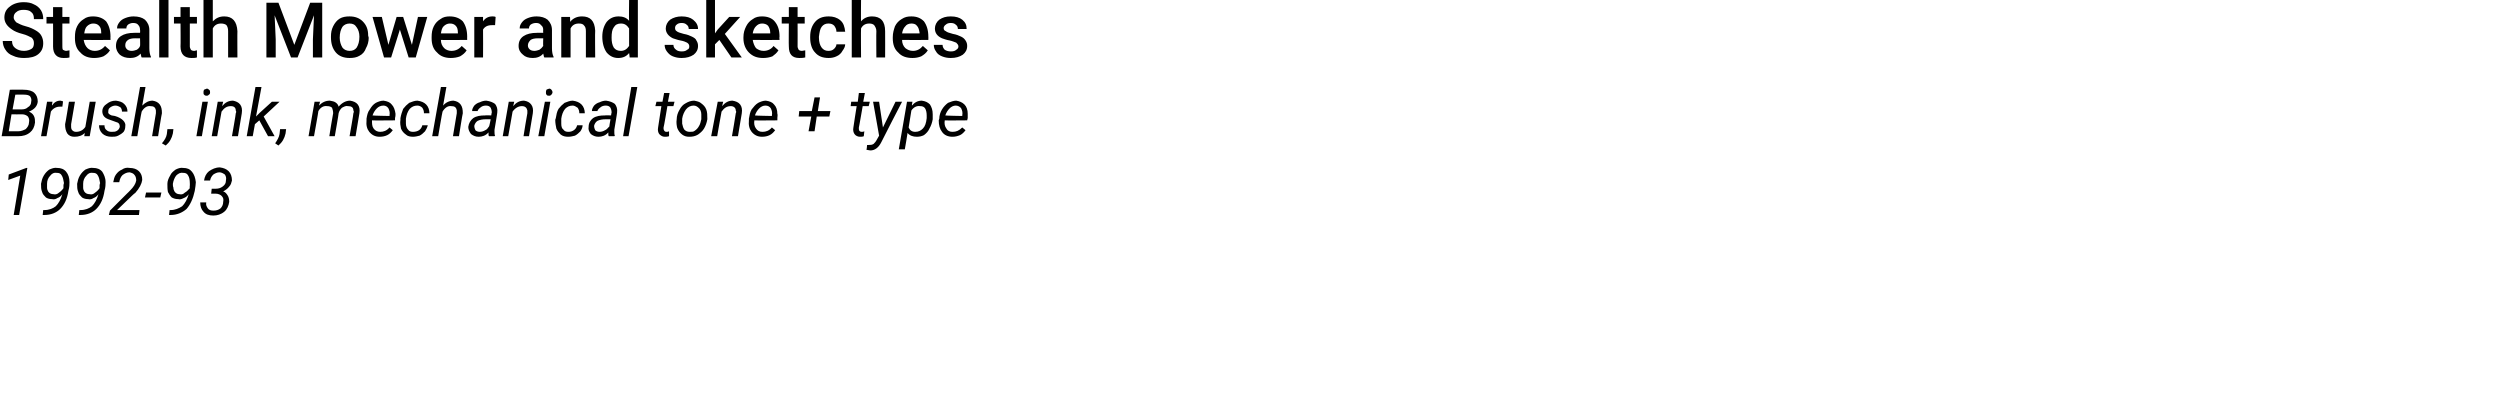 <?xml version="1.0" standalone="no"?><!DOCTYPE svg PUBLIC "-//W3C//DTD SVG 1.1//EN" "http://www.w3.org/Graphics/SVG/1.1/DTD/svg11.dtd"><svg xmlns="http://www.w3.org/2000/svg" version="1.1" width="457px" height="75px" viewBox="0 0 457 75">  <desc>Stealth Mower and sketches Brush, ink, mechanical tone + type 1992-93</desc>  <defs/>  <g id="Polygon13500">    <path d="M 3.5 39.3 L 2.5 39.3 L 3.7 32.1 L 1.5 32.9 L 1.6 31.9 L 4.8 30.7 L 5 30.7 L 3.5 39.3 Z M 11.4 35.5 C 11.1 35.9 10.8 36.1 10.5 36.2 C 10.2 36.4 9.9 36.5 9.5 36.4 C 9.1 36.4 8.7 36.3 8.4 36.1 C 8.1 35.8 7.8 35.5 7.7 35.1 C 7.5 34.6 7.5 34.2 7.5 33.6 C 7.6 33.1 7.7 32.6 8 32.1 C 8.3 31.6 8.6 31.3 9 31 C 9.5 30.8 9.9 30.6 10.5 30.7 C 11.1 30.7 11.7 30.9 12.1 31.4 C 12.5 31.9 12.7 32.5 12.7 33.3 C 12.7 33.7 12.7 34.2 12.5 34.9 C 12.3 36.3 11.8 37.4 11 38.2 C 10.3 38.9 9.3 39.3 8.1 39.3 C 8.09 39.31 7.8 39.3 7.8 39.3 L 7.9 38.4 C 7.9 38.4 8.14 38.39 8.1 38.4 C 9 38.4 9.7 38.1 10.2 37.7 C 10.7 37.2 11.1 36.5 11.4 35.5 Z M 8.8 35 C 9 35.3 9.3 35.5 9.8 35.5 C 10.1 35.6 10.5 35.5 10.8 35.2 C 11.1 35 11.4 34.7 11.6 34.4 C 11.59 34.37 11.6 33.9 11.6 33.9 C 11.6 33.9 11.65 33.47 11.7 33.5 C 11.6 32.9 11.5 32.4 11.3 32.1 C 11.1 31.7 10.8 31.6 10.4 31.6 C 9.9 31.5 9.5 31.7 9.2 32.1 C 8.8 32.5 8.6 33 8.6 33.6 C 8.6 33.8 8.6 34.1 8.6 34.3 C 8.6 34.6 8.7 34.8 8.8 35 C 8.8 35 8.8 35 8.8 35 Z M 18 35.5 C 17.7 35.9 17.4 36.1 17.1 36.2 C 16.8 36.4 16.5 36.5 16.1 36.4 C 15.7 36.4 15.3 36.3 15 36.1 C 14.7 35.8 14.4 35.5 14.3 35.1 C 14.1 34.6 14.1 34.2 14.1 33.6 C 14.2 33.1 14.3 32.6 14.6 32.1 C 14.9 31.6 15.2 31.3 15.6 31 C 16.1 30.8 16.5 30.6 17.1 30.7 C 17.7 30.7 18.3 30.9 18.7 31.4 C 19 31.9 19.3 32.5 19.3 33.3 C 19.3 33.7 19.3 34.2 19.1 34.9 C 18.9 36.3 18.4 37.4 17.6 38.2 C 16.9 38.9 15.9 39.3 14.7 39.3 C 14.69 39.31 14.4 39.3 14.4 39.3 L 14.5 38.4 C 14.5 38.4 14.74 38.39 14.7 38.4 C 15.6 38.4 16.3 38.1 16.8 37.7 C 17.3 37.2 17.7 36.5 18 35.5 Z M 15.4 35 C 15.6 35.3 15.9 35.5 16.4 35.5 C 16.7 35.6 17.1 35.5 17.4 35.2 C 17.7 35 18 34.7 18.2 34.4 C 18.19 34.37 18.2 33.9 18.2 33.9 C 18.2 33.9 18.25 33.47 18.3 33.5 C 18.2 32.9 18.1 32.4 17.9 32.1 C 17.7 31.7 17.4 31.6 17 31.6 C 16.5 31.5 16.1 31.7 15.8 32.1 C 15.4 32.5 15.2 33 15.2 33.6 C 15.2 33.8 15.2 34.1 15.2 34.3 C 15.2 34.6 15.3 34.8 15.4 35 C 15.4 35 15.4 35 15.4 35 Z M 25.4 39.3 L 19.9 39.3 L 20.1 38.5 L 23.2 35.4 C 23.2 35.4 23.78 34.85 23.8 34.8 C 24.4 34.2 24.8 33.6 24.9 33 C 24.9 32.6 24.8 32.2 24.6 32 C 24.4 31.7 24.1 31.6 23.7 31.5 C 23.2 31.5 22.8 31.7 22.4 32 C 22.1 32.3 21.9 32.7 21.8 33.3 C 21.8 33.3 20.7 33.3 20.7 33.3 C 20.8 32.8 20.9 32.3 21.2 31.9 C 21.5 31.5 21.8 31.2 22.3 31 C 22.7 30.7 23.2 30.6 23.7 30.7 C 24.4 30.7 25 30.9 25.4 31.3 C 25.8 31.7 26 32.2 26 32.9 C 25.9 33.6 25.5 34.4 24.7 35.3 C 24.66 35.26 24.1 35.8 24.1 35.8 L 21.4 38.4 L 25.5 38.4 L 25.4 39.3 Z M 29.3 36.1 L 26.5 36.1 L 26.7 35.2 L 29.5 35.2 L 29.3 36.1 Z M 34.5 35.5 C 34.2 35.9 33.9 36.1 33.6 36.2 C 33.2 36.4 32.9 36.5 32.6 36.4 C 32.1 36.4 31.8 36.3 31.4 36.1 C 31.1 35.8 30.9 35.5 30.7 35.1 C 30.6 34.6 30.6 34.2 30.6 33.6 C 30.6 33.1 30.8 32.6 31.1 32.1 C 31.3 31.6 31.7 31.3 32.1 31 C 32.5 30.8 33 30.6 33.5 30.7 C 34.2 30.7 34.7 30.9 35.1 31.4 C 35.5 31.9 35.7 32.5 35.8 33.3 C 35.8 33.7 35.7 34.2 35.6 34.9 C 35.3 36.3 34.8 37.4 34.1 38.2 C 33.3 38.9 32.3 39.3 31.2 39.3 C 31.15 39.31 30.9 39.3 30.9 39.3 L 31 38.4 C 31 38.4 31.2 38.39 31.2 38.4 C 32 38.4 32.7 38.1 33.3 37.7 C 33.8 37.2 34.2 36.5 34.5 35.5 Z M 31.9 35 C 32.1 35.3 32.4 35.5 32.8 35.5 C 33.2 35.6 33.5 35.5 33.8 35.2 C 34.2 35 34.4 34.7 34.7 34.4 C 34.65 34.37 34.7 33.9 34.7 33.9 C 34.7 33.9 34.72 33.47 34.7 33.5 C 34.7 32.9 34.6 32.4 34.4 32.1 C 34.2 31.7 33.9 31.6 33.5 31.6 C 33 31.5 32.6 31.7 32.2 32.1 C 31.9 32.5 31.7 33 31.6 33.6 C 31.6 33.8 31.6 34.1 31.7 34.3 C 31.7 34.6 31.8 34.8 31.9 35 C 31.9 35 31.9 35 31.9 35 Z M 38.7 34.5 C 38.7 34.5 39.4 34.51 39.4 34.5 C 39.9 34.5 40.3 34.4 40.7 34.1 C 41.1 33.8 41.3 33.5 41.3 33 C 41.4 32.5 41.3 32.2 41.1 31.9 C 40.8 31.7 40.5 31.5 40.1 31.5 C 39.7 31.5 39.3 31.7 39 31.9 C 38.7 32.2 38.5 32.5 38.4 33 C 38.4 33 37.3 33 37.3 33 C 37.4 32.3 37.7 31.7 38.2 31.3 C 38.8 30.9 39.4 30.6 40.2 30.6 C 40.9 30.7 41.4 30.9 41.8 31.3 C 42.2 31.7 42.4 32.3 42.4 33 C 42.3 33.4 42.2 33.8 41.9 34.1 C 41.6 34.5 41.3 34.7 40.8 35 C 41.2 35.1 41.4 35.4 41.6 35.7 C 41.8 36 41.9 36.4 41.9 36.9 C 41.8 37.6 41.5 38.3 41 38.7 C 40.4 39.2 39.7 39.4 39 39.4 C 38.2 39.4 37.6 39.2 37.2 38.7 C 36.8 38.3 36.6 37.7 36.6 37 C 36.6 37 37.7 37 37.7 37 C 37.6 37.5 37.8 37.8 38 38.1 C 38.2 38.4 38.6 38.5 39 38.5 C 39.5 38.5 39.9 38.4 40.3 38.1 C 40.6 37.8 40.8 37.4 40.8 36.9 C 40.9 36.4 40.8 36.1 40.5 35.8 C 40.3 35.6 39.9 35.4 39.4 35.4 C 39.37 35.4 38.6 35.4 38.6 35.4 L 38.7 34.5 Z " stroke="none" fill="#000"/>  </g>  <g id="Polygon13499">    <path d="M 0.3 24.9 L 1.8 16.4 C 1.8 16.4 4.33 16.37 4.3 16.4 C 5.2 16.4 5.9 16.6 6.3 17 C 6.7 17.4 6.9 17.9 6.9 18.6 C 6.8 19.4 6.3 20 5.3 20.4 C 5.7 20.6 6 20.8 6.2 21.2 C 6.4 21.6 6.4 22 6.4 22.4 C 6.3 23.2 6 23.8 5.5 24.2 C 4.9 24.7 4.2 24.9 3.3 24.9 C 3.31 24.9 0.3 24.9 0.3 24.9 Z M 2.1 20.9 L 1.6 24 C 1.6 24 3.35 23.98 3.3 24 C 3.9 24 4.3 23.8 4.7 23.6 C 5 23.3 5.3 22.9 5.3 22.4 C 5.4 21.9 5.3 21.6 5.1 21.3 C 4.9 21.1 4.5 20.9 4.1 20.9 C 4.05 20.92 2.1 20.9 2.1 20.9 Z M 2.3 20 C 2.3 20 3.88 20.01 3.9 20 C 4.4 20 4.8 19.9 5.1 19.6 C 5.5 19.4 5.7 19 5.7 18.6 C 5.8 18.2 5.7 17.9 5.5 17.6 C 5.3 17.4 4.9 17.3 4.4 17.3 C 4.44 17.29 2.8 17.3 2.8 17.3 L 2.3 20 Z M 11.4 19.5 C 11.4 19.5 10.93 19.47 10.9 19.5 C 10.3 19.5 9.7 19.8 9.3 20.4 C 9.33 20.39 8.5 24.9 8.5 24.9 L 7.5 24.9 L 8.6 18.6 L 9.6 18.6 C 9.6 18.6 9.46 19.29 9.5 19.3 C 9.9 18.7 10.4 18.4 11 18.4 C 11.2 18.4 11.3 18.5 11.5 18.5 C 11.55 18.52 11.4 19.5 11.4 19.5 Z M 15.5 24.3 C 15 24.8 14.4 25 13.6 25 C 13 25 12.6 24.8 12.3 24.4 C 12 23.9 11.9 23.4 11.9 22.7 C 11.95 22.66 12.6 18.6 12.6 18.6 L 13.7 18.6 C 13.7 18.6 13 22.67 13 22.7 C 13 22.8 13 23 13 23.2 C 13 23.5 13.1 23.7 13.2 23.8 C 13.4 24 13.6 24.1 13.9 24.1 C 14.6 24.1 15.2 23.8 15.6 23.2 C 15.62 23.18 16.4 18.6 16.4 18.6 L 17.5 18.6 L 16.4 24.9 L 15.4 24.9 C 15.4 24.9 15.51 24.27 15.5 24.3 Z M 21.9 23.2 C 21.9 22.7 21.7 22.4 21.2 22.3 C 21.2 22.3 20.1 21.9 20.1 21.9 C 19.1 21.6 18.7 21.1 18.7 20.3 C 18.7 19.8 19 19.3 19.5 19 C 20 18.6 20.5 18.4 21.2 18.4 C 21.8 18.5 22.3 18.6 22.7 19 C 23.1 19.4 23.3 19.8 23.3 20.4 C 23.3 20.4 22.3 20.4 22.3 20.4 C 22.3 20.1 22.2 19.8 22 19.6 C 21.8 19.5 21.5 19.3 21.1 19.3 C 20.8 19.3 20.5 19.4 20.2 19.6 C 19.9 19.8 19.8 20 19.8 20.3 C 19.7 20.7 19.9 20.9 20.4 21.1 C 20.4 21.1 21 21.2 21 21.2 C 21.7 21.4 22.2 21.7 22.5 22 C 22.8 22.3 23 22.7 22.9 23.1 C 22.9 23.5 22.8 23.8 22.6 24.1 C 22.3 24.4 22 24.6 21.6 24.8 C 21.2 25 20.8 25 20.4 25 C 19.7 25 19.1 24.8 18.7 24.4 C 18.3 24 18.1 23.5 18.1 22.9 C 18.1 22.9 19.1 22.9 19.1 22.9 C 19.1 23.3 19.2 23.6 19.5 23.8 C 19.7 24 20 24.1 20.4 24.1 C 20.8 24.1 21.1 24.1 21.4 23.9 C 21.7 23.7 21.8 23.5 21.9 23.2 Z M 26 19.3 C 26.6 18.7 27.2 18.4 27.9 18.4 C 28.5 18.5 28.9 18.7 29.2 19.1 C 29.5 19.5 29.6 20 29.6 20.7 C 29.55 20.75 28.9 24.9 28.9 24.9 L 27.8 24.9 C 27.8 24.9 28.5 20.73 28.5 20.7 C 28.5 20.5 28.5 20.4 28.5 20.2 C 28.4 19.6 28.1 19.4 27.5 19.4 C 26.9 19.3 26.3 19.7 25.9 20.4 C 25.86 20.38 25.1 24.9 25.1 24.9 L 24 24.9 L 25.6 15.9 L 26.6 15.9 C 26.6 15.9 26 19.33 26 19.3 Z M 31.6 24.4 C 31.4 25.3 31 26 30.3 26.6 C 30.3 26.6 29.6 26.2 29.6 26.2 C 30.1 25.6 30.4 25.1 30.5 24.5 C 30.49 24.5 30.6 23.6 30.6 23.6 L 31.7 23.6 L 31.6 24.4 C 31.6 24.4 31.55 24.41 31.6 24.4 Z M 36.9 24.9 L 35.9 24.9 L 37 18.6 L 38 18.6 L 36.9 24.9 Z M 37.8 16.2 C 38 16.2 38.1 16.3 38.2 16.4 C 38.4 16.5 38.4 16.7 38.4 16.9 C 38.4 17 38.4 17.2 38.2 17.3 C 38.1 17.4 38 17.5 37.8 17.5 C 37.6 17.5 37.5 17.5 37.3 17.3 C 37.2 17.2 37.2 17.1 37.2 16.9 C 37.2 16.7 37.2 16.6 37.3 16.4 C 37.5 16.3 37.6 16.3 37.8 16.2 Z M 40.8 18.6 C 40.8 18.6 40.61 19.36 40.6 19.4 C 41.2 18.7 41.8 18.4 42.6 18.4 C 43.1 18.5 43.6 18.7 43.9 19.1 C 44.2 19.5 44.3 20 44.2 20.7 C 44.19 20.75 43.5 24.9 43.5 24.9 L 42.4 24.9 C 42.4 24.9 43.14 20.73 43.1 20.7 C 43.2 20.5 43.2 20.4 43.1 20.2 C 43.1 19.7 42.8 19.4 42.2 19.4 C 41.5 19.4 41 19.7 40.5 20.4 C 40.5 20.38 39.7 24.9 39.7 24.9 L 38.7 24.9 L 39.8 18.6 L 40.8 18.6 Z M 47.4 22 L 46.6 22.7 L 46.2 24.9 L 45.1 24.9 L 46.7 15.9 L 47.8 15.9 L 46.8 21.3 L 47.5 20.6 L 49.7 18.6 L 51.1 18.6 L 48.2 21.3 L 50.2 24.9 L 49 24.9 L 47.4 22 Z M 52.2 24.4 C 52 25.3 51.6 26 50.9 26.6 C 50.9 26.6 50.3 26.2 50.3 26.2 C 50.7 25.6 51 25.1 51.1 24.5 C 51.09 24.5 51.2 23.6 51.2 23.6 L 52.3 23.6 L 52.2 24.4 C 52.2 24.4 52.16 24.41 52.2 24.4 Z M 58.5 18.6 C 58.5 18.6 58.34 19.26 58.3 19.3 C 58.9 18.7 59.5 18.4 60.3 18.4 C 60.7 18.5 61 18.5 61.3 18.7 C 61.6 18.9 61.8 19.1 61.9 19.5 C 62.5 18.8 63.2 18.4 64 18.4 C 64.6 18.5 65.1 18.7 65.4 19.1 C 65.7 19.5 65.8 20 65.7 20.7 C 65.7 20.73 65 24.9 65 24.9 L 63.9 24.9 C 63.9 24.9 64.64 20.72 64.6 20.7 C 64.7 20.5 64.7 20.3 64.6 20.2 C 64.6 19.6 64.2 19.4 63.6 19.4 C 63.2 19.3 62.9 19.5 62.5 19.7 C 62.2 20 62 20.3 61.9 20.7 C 61.94 20.69 61.2 24.9 61.2 24.9 L 60.2 24.9 C 60.2 24.9 60.86 20.73 60.9 20.7 C 60.9 20.3 60.8 20 60.7 19.7 C 60.5 19.5 60.2 19.4 59.8 19.4 C 59.2 19.3 58.6 19.6 58.2 20.3 C 58.24 20.27 57.4 24.9 57.4 24.9 L 56.4 24.9 L 57.5 18.6 L 58.5 18.6 Z M 69.4 25 C 68.6 25 68 24.7 67.5 24.1 C 67.1 23.6 66.9 22.9 67 22 C 67 22 67 21.7 67 21.7 C 67.1 21.1 67.2 20.5 67.6 20 C 67.9 19.5 68.2 19.1 68.7 18.8 C 69.1 18.6 69.6 18.4 70.1 18.4 C 70.8 18.5 71.3 18.7 71.6 19.1 C 72 19.5 72.2 20.1 72.3 20.8 C 72.3 21 72.3 21.3 72.2 21.6 C 72.23 21.55 72.2 22 72.2 22 C 72.2 22 68.02 22.04 68 22 C 68 22.6 68 23.1 68.3 23.5 C 68.6 23.9 69 24.1 69.5 24.1 C 70.1 24.1 70.7 23.9 71.2 23.3 C 71.2 23.3 71.8 23.8 71.8 23.8 C 71.5 24.2 71.2 24.5 70.8 24.7 C 70.4 24.9 69.9 25 69.4 25 Z M 70.1 19.3 C 69.6 19.3 69.2 19.5 68.9 19.8 C 68.6 20.1 68.3 20.5 68.1 21.1 C 68.13 21.15 71.2 21.2 71.2 21.2 C 71.2 21.2 71.24 21.06 71.2 21.1 C 71.3 20.6 71.2 20.2 71 19.8 C 70.8 19.5 70.5 19.3 70.1 19.3 Z M 75.5 24.1 C 75.9 24.1 76.3 24 76.6 23.8 C 76.9 23.6 77.1 23.3 77.2 22.9 C 77.2 22.9 78.2 22.9 78.2 22.9 C 78.1 23.3 77.9 23.7 77.7 24 C 77.4 24.3 77.1 24.6 76.7 24.8 C 76.3 24.9 75.9 25 75.5 25 C 75 25 74.5 24.9 74.2 24.6 C 73.8 24.3 73.5 24 73.3 23.5 C 73.2 23 73.1 22.5 73.2 21.9 C 73.2 21.9 73.2 21.6 73.2 21.6 C 73.3 21 73.5 20.4 73.7 19.9 C 74 19.5 74.4 19.1 74.8 18.8 C 75.3 18.6 75.8 18.4 76.3 18.4 C 77 18.5 77.5 18.7 77.9 19.1 C 78.3 19.5 78.5 20.1 78.5 20.7 C 78.5 20.7 77.5 20.7 77.5 20.7 C 77.5 20.3 77.4 20 77.2 19.7 C 77 19.5 76.7 19.3 76.3 19.3 C 75.7 19.3 75.3 19.5 74.9 19.9 C 74.5 20.4 74.3 21 74.2 21.7 C 74.2 21.7 74.2 21.9 74.2 21.9 C 74.2 22.1 74.2 22.4 74.2 22.6 C 74.2 23.1 74.4 23.5 74.6 23.7 C 74.8 24 75.1 24.1 75.5 24.1 Z M 81 19.3 C 81.5 18.7 82.2 18.4 82.9 18.4 C 83.5 18.5 83.9 18.7 84.2 19.1 C 84.5 19.5 84.6 20 84.6 20.7 C 84.55 20.75 83.9 24.9 83.9 24.9 L 82.8 24.9 C 82.8 24.9 83.5 20.73 83.5 20.7 C 83.5 20.5 83.5 20.4 83.5 20.2 C 83.4 19.6 83.1 19.4 82.5 19.4 C 81.9 19.3 81.3 19.7 80.9 20.4 C 80.86 20.38 80.1 24.9 80.1 24.9 L 79 24.9 L 80.6 15.9 L 81.6 15.9 C 81.6 15.9 80.99 19.33 81 19.3 Z M 89.4 24.9 C 89.3 24.8 89.3 24.7 89.3 24.6 C 89.3 24.6 89.3 24.2 89.3 24.2 C 88.8 24.8 88.1 25 87.5 25 C 86.9 25 86.5 24.8 86.1 24.5 C 85.8 24.1 85.6 23.7 85.6 23.2 C 85.7 22.5 86 22 86.5 21.6 C 87.1 21.2 87.8 21.1 88.7 21.1 C 88.69 21.05 89.8 21.1 89.8 21.1 C 89.8 21.1 89.87 20.55 89.9 20.6 C 89.9 20.2 89.8 19.9 89.7 19.7 C 89.5 19.4 89.2 19.3 88.8 19.3 C 88.5 19.3 88.1 19.4 87.9 19.6 C 87.6 19.8 87.4 20 87.3 20.3 C 87.3 20.3 86.3 20.3 86.3 20.3 C 86.3 19.9 86.5 19.6 86.7 19.3 C 87 19 87.3 18.8 87.7 18.7 C 88.1 18.5 88.5 18.4 88.9 18.4 C 89.6 18.5 90.1 18.7 90.5 19 C 90.8 19.4 91 19.9 90.9 20.6 C 90.93 20.57 90.4 23.7 90.4 23.7 C 90.4 23.7 90.38 24.16 90.4 24.2 C 90.4 24.4 90.4 24.6 90.5 24.8 C 90.45 24.8 90.4 24.9 90.4 24.9 C 90.4 24.9 89.36 24.9 89.4 24.9 Z M 87.7 24.1 C 88 24.1 88.4 24 88.7 23.8 C 89 23.7 89.2 23.4 89.4 23.1 C 89.44 23.13 89.7 21.8 89.7 21.8 C 89.7 21.8 88.87 21.82 88.9 21.8 C 88.2 21.8 87.7 21.9 87.3 22.1 C 87 22.3 86.8 22.6 86.7 23 C 86.7 23.3 86.8 23.6 86.9 23.8 C 87.1 24 87.4 24.1 87.7 24.1 Z M 94 18.6 C 94 18.6 93.83 19.36 93.8 19.4 C 94.4 18.7 95 18.4 95.8 18.4 C 96.4 18.5 96.8 18.7 97.1 19.1 C 97.4 19.5 97.5 20 97.4 20.7 C 97.41 20.75 96.7 24.9 96.7 24.9 L 95.7 24.9 C 95.7 24.9 96.36 20.73 96.4 20.7 C 96.4 20.5 96.4 20.4 96.4 20.2 C 96.3 19.7 96 19.4 95.4 19.4 C 94.8 19.4 94.2 19.7 93.7 20.4 C 93.72 20.38 92.9 24.9 92.9 24.9 L 91.9 24.9 L 93 18.6 L 94 18.6 Z M 99.5 24.9 L 98.4 24.9 L 99.6 18.6 L 100.6 18.6 L 99.5 24.9 Z M 100.4 16.2 C 100.6 16.2 100.7 16.3 100.8 16.4 C 100.9 16.5 101 16.7 101 16.9 C 101 17 100.9 17.2 100.8 17.3 C 100.7 17.4 100.6 17.5 100.4 17.5 C 100.2 17.5 100 17.5 99.9 17.3 C 99.8 17.2 99.8 17.1 99.8 16.9 C 99.8 16.7 99.8 16.6 99.9 16.4 C 100 16.3 100.2 16.3 100.4 16.2 Z M 103.9 24.1 C 104.3 24.1 104.6 24 104.9 23.8 C 105.2 23.6 105.4 23.3 105.5 22.9 C 105.5 22.9 106.5 22.9 106.5 22.9 C 106.5 23.3 106.3 23.7 106.1 24 C 105.8 24.3 105.5 24.6 105.1 24.8 C 104.7 24.9 104.3 25 103.9 25 C 103.3 25 102.9 24.9 102.5 24.6 C 102.2 24.3 101.9 24 101.7 23.5 C 101.6 23 101.5 22.5 101.5 21.9 C 101.5 21.9 101.6 21.6 101.6 21.6 C 101.7 21 101.8 20.4 102.1 19.9 C 102.4 19.5 102.8 19.1 103.2 18.8 C 103.7 18.6 104.2 18.4 104.7 18.4 C 105.4 18.5 105.9 18.7 106.3 19.1 C 106.7 19.5 106.9 20.1 106.9 20.7 C 106.9 20.7 105.9 20.7 105.9 20.7 C 105.9 20.3 105.8 20 105.6 19.7 C 105.3 19.5 105 19.3 104.7 19.3 C 104.1 19.3 103.7 19.5 103.3 19.9 C 102.9 20.4 102.7 21 102.6 21.7 C 102.6 21.7 102.6 21.9 102.6 21.9 C 102.6 22.1 102.6 22.4 102.6 22.6 C 102.6 23.1 102.7 23.5 103 23.7 C 103.2 24 103.5 24.1 103.9 24.1 Z M 111.3 24.9 C 111.2 24.8 111.2 24.7 111.2 24.6 C 111.2 24.6 111.2 24.2 111.2 24.2 C 110.7 24.8 110 25 109.4 25 C 108.8 25 108.4 24.8 108 24.5 C 107.7 24.1 107.5 23.7 107.6 23.2 C 107.6 22.5 107.9 22 108.4 21.6 C 109 21.2 109.7 21.1 110.6 21.1 C 110.6 21.05 111.7 21.1 111.7 21.1 C 111.7 21.1 111.78 20.55 111.8 20.6 C 111.8 20.2 111.7 19.9 111.6 19.7 C 111.4 19.4 111.1 19.3 110.7 19.3 C 110.4 19.3 110 19.4 109.8 19.6 C 109.5 19.8 109.3 20 109.2 20.3 C 109.2 20.3 108.2 20.3 108.2 20.3 C 108.2 19.9 108.4 19.6 108.6 19.3 C 108.9 19 109.2 18.8 109.6 18.7 C 110 18.5 110.4 18.4 110.8 18.4 C 111.5 18.5 112 18.7 112.4 19 C 112.7 19.4 112.9 19.9 112.8 20.6 C 112.83 20.57 112.3 23.7 112.3 23.7 C 112.3 23.7 112.29 24.16 112.3 24.2 C 112.3 24.4 112.3 24.6 112.4 24.8 C 112.36 24.8 112.3 24.9 112.3 24.9 C 112.3 24.9 111.27 24.9 111.3 24.9 Z M 109.6 24.1 C 109.9 24.1 110.3 24 110.6 23.8 C 110.9 23.7 111.1 23.4 111.4 23.1 C 111.35 23.13 111.6 21.8 111.6 21.8 C 111.6 21.8 110.78 21.82 110.8 21.8 C 110.1 21.8 109.6 21.9 109.2 22.1 C 108.9 22.3 108.7 22.6 108.6 23 C 108.6 23.3 108.7 23.6 108.8 23.8 C 109 24 109.3 24.1 109.6 24.1 Z M 114.9 24.9 L 113.9 24.9 L 115.4 15.9 L 116.5 15.9 L 114.9 24.9 Z M 122.4 17 L 122.1 18.6 L 123.3 18.6 L 123.1 19.4 L 122 19.4 C 122 19.4 121.34 23.34 121.3 23.3 C 121.3 23.4 121.3 23.5 121.3 23.6 C 121.4 23.9 121.5 24.1 121.8 24.1 C 122 24.1 122.1 24.1 122.3 24 C 122.3 24 122.3 24.9 122.3 24.9 C 122 25 121.7 25 121.5 25 C 121.1 25 120.8 24.8 120.5 24.5 C 120.3 24.2 120.2 23.8 120.3 23.3 C 120.29 23.32 120.9 19.4 120.9 19.4 L 119.8 19.4 L 120 18.6 L 121.1 18.6 L 121.4 17 L 122.4 17 Z M 126.9 18.4 C 127.4 18.5 127.9 18.6 128.2 18.9 C 128.6 19.2 128.9 19.5 129.1 20 C 129.3 20.5 129.3 21.1 129.3 21.7 C 129.3 21.7 129.3 21.8 129.3 21.8 C 129.2 22.4 129 23 128.7 23.5 C 128.4 24 128 24.3 127.6 24.6 C 127.1 24.9 126.6 25 126 25 C 125.5 25 125.1 24.9 124.7 24.6 C 124.3 24.3 124 23.9 123.8 23.4 C 123.7 23 123.6 22.4 123.7 21.8 C 123.7 21.2 123.9 20.6 124.2 20.1 C 124.5 19.5 124.9 19.1 125.3 18.9 C 125.8 18.6 126.3 18.4 126.9 18.4 Z M 124.7 21.8 C 124.7 22.1 124.7 22.3 124.7 22.6 C 124.8 23.1 124.9 23.4 125.1 23.7 C 125.4 24 125.7 24.1 126.1 24.1 C 126.4 24.1 126.8 24.1 127 23.9 C 127.3 23.7 127.6 23.4 127.8 23 C 128 22.7 128.1 22.2 128.2 21.8 C 128.2 21.4 128.2 21.1 128.2 20.9 C 128.2 20.4 128 20 127.8 19.8 C 127.5 19.5 127.2 19.3 126.8 19.3 C 126.3 19.3 125.8 19.5 125.4 20 C 125.1 20.4 124.8 21 124.7 21.7 C 124.7 21.7 124.7 21.8 124.7 21.8 Z M 132.2 18.6 C 132.2 18.6 132 19.36 132 19.4 C 132.6 18.7 133.2 18.4 133.9 18.4 C 134.5 18.5 135 18.7 135.3 19.1 C 135.6 19.5 135.7 20 135.6 20.7 C 135.59 20.75 134.9 24.9 134.9 24.9 L 133.8 24.9 C 133.8 24.9 134.53 20.73 134.5 20.7 C 134.6 20.5 134.6 20.4 134.5 20.2 C 134.5 19.7 134.1 19.4 133.6 19.4 C 132.9 19.4 132.4 19.7 131.9 20.4 C 131.89 20.38 131.1 24.9 131.1 24.9 L 130 24.9 L 131.2 18.6 L 132.2 18.6 Z M 139.3 25 C 138.5 25 137.9 24.7 137.4 24.1 C 137 23.6 136.8 22.9 136.9 22 C 136.9 22 136.9 21.7 136.9 21.7 C 137 21.1 137.1 20.5 137.4 20 C 137.8 19.5 138.1 19.1 138.6 18.8 C 139 18.6 139.5 18.4 140 18.4 C 140.7 18.5 141.2 18.7 141.5 19.1 C 141.9 19.5 142.1 20.1 142.1 20.8 C 142.2 21 142.1 21.3 142.1 21.6 C 142.12 21.55 142.1 22 142.1 22 C 142.1 22 137.91 22.04 137.9 22 C 137.8 22.6 137.9 23.1 138.2 23.5 C 138.5 23.9 138.8 24.1 139.4 24.1 C 140 24.1 140.6 23.9 141.1 23.3 C 141.1 23.3 141.7 23.8 141.7 23.8 C 141.4 24.2 141.1 24.5 140.7 24.7 C 140.3 24.9 139.8 25 139.3 25 Z M 139.9 19.3 C 139.5 19.3 139.1 19.5 138.8 19.8 C 138.5 20.1 138.2 20.5 138 21.1 C 138.02 21.15 141.1 21.2 141.1 21.2 C 141.1 21.2 141.13 21.06 141.1 21.1 C 141.2 20.6 141.1 20.2 140.9 19.8 C 140.7 19.5 140.4 19.3 139.9 19.3 Z M 149.5 20.3 L 151.8 20.3 L 151.6 21.3 L 149.3 21.3 L 148.9 24 L 147.8 24 L 148.3 21.3 L 146 21.3 L 146.1 20.3 L 148.4 20.3 L 148.9 17.8 L 149.9 17.8 L 149.5 20.3 Z M 158.1 17 L 157.8 18.6 L 159 18.6 L 158.8 19.4 L 157.7 19.4 C 157.7 19.4 157.02 23.34 157 23.3 C 157 23.4 157 23.5 157 23.6 C 157 23.9 157.2 24.1 157.5 24.1 C 157.6 24.1 157.8 24.1 158 24 C 158 24 157.9 24.9 157.9 24.9 C 157.7 25 157.4 25 157.2 25 C 156.8 25 156.4 24.8 156.2 24.5 C 156 24.2 155.9 23.8 156 23.3 C 155.98 23.32 156.6 19.4 156.6 19.4 L 155.5 19.4 L 155.6 18.6 L 156.8 18.6 L 157 17 L 158.1 17 Z M 161.4 23.3 L 163.7 18.6 L 164.9 18.6 C 164.9 18.6 161.09 25.95 161.1 26 C 160.6 27 159.9 27.5 159.1 27.5 C 158.9 27.5 158.7 27.4 158.4 27.4 C 158.44 27.37 158.5 26.5 158.5 26.5 C 158.5 26.5 158.81 26.52 158.8 26.5 C 159.1 26.5 159.4 26.5 159.7 26.3 C 159.9 26.1 160.1 25.9 160.3 25.5 C 160.32 25.49 160.7 24.8 160.7 24.8 L 159.6 18.6 L 160.7 18.6 L 161.4 23.3 Z M 170.5 21.8 C 170.4 22.4 170.2 23 169.9 23.5 C 169.7 24 169.3 24.4 168.9 24.7 C 168.5 24.9 168.1 25 167.6 25 C 166.9 25 166.3 24.8 165.9 24.3 C 165.93 24.28 165.4 27.3 165.4 27.3 L 164.3 27.3 L 165.8 18.6 L 166.8 18.6 C 166.8 18.6 166.66 19.26 166.7 19.3 C 167.2 18.7 167.8 18.4 168.5 18.4 C 169.2 18.5 169.6 18.7 170 19.1 C 170.3 19.6 170.5 20.1 170.5 20.9 C 170.5 21.2 170.5 21.4 170.5 21.6 C 170.5 21.6 170.5 21.8 170.5 21.8 Z M 169.4 21.6 C 169.4 21.6 169.4 21.1 169.4 21.1 C 169.4 20.6 169.3 20.1 169.1 19.8 C 168.9 19.5 168.6 19.4 168.2 19.4 C 167.6 19.3 167 19.6 166.6 20.2 C 166.6 20.2 166.1 23.3 166.1 23.3 C 166.3 23.8 166.7 24.1 167.3 24.1 C 167.9 24.1 168.3 23.9 168.7 23.5 C 169.1 23.1 169.3 22.5 169.4 21.6 Z M 174.1 25 C 173.3 25 172.6 24.7 172.2 24.1 C 171.8 23.6 171.6 22.9 171.6 22 C 171.6 22 171.7 21.7 171.7 21.7 C 171.7 21.1 171.9 20.5 172.2 20 C 172.5 19.5 172.9 19.1 173.3 18.8 C 173.8 18.6 174.3 18.4 174.8 18.4 C 175.4 18.5 175.9 18.7 176.3 19.1 C 176.7 19.5 176.9 20.1 176.9 20.8 C 176.9 21 176.9 21.3 176.9 21.6 C 176.9 21.55 176.8 22 176.8 22 C 176.8 22 172.69 22.04 172.7 22 C 172.6 22.6 172.7 23.1 173 23.5 C 173.2 23.9 173.6 24.1 174.1 24.1 C 174.8 24.1 175.3 23.9 175.9 23.3 C 175.9 23.3 176.5 23.8 176.5 23.8 C 176.2 24.2 175.9 24.5 175.5 24.7 C 175 24.9 174.6 25 174.1 25 Z M 174.7 19.3 C 174.3 19.3 173.9 19.5 173.6 19.8 C 173.3 20.1 173 20.5 172.8 21.1 C 172.8 21.15 175.9 21.2 175.9 21.2 C 175.9 21.2 175.91 21.06 175.9 21.1 C 176 20.6 175.9 20.2 175.7 19.8 C 175.5 19.5 175.1 19.3 174.7 19.3 Z " stroke="none" fill="#000"/>  </g>  <g id="Polygon13498">    <path d="M 6.2 7.9 C 6.2 7.5 6.1 7.2 5.8 6.9 C 5.4 6.7 4.9 6.4 4.1 6.2 C 3.3 6 2.6 5.7 2.2 5.4 C 1.3 4.8 0.8 4.1 0.8 3.2 C 0.8 2.4 1.1 1.7 1.8 1.2 C 2.4 0.7 3.3 0.4 4.3 0.4 C 5 0.4 5.7 0.5 6.2 0.8 C 6.7 1 7.2 1.4 7.5 1.9 C 7.8 2.4 7.9 2.9 7.9 3.5 C 7.9 3.5 6.2 3.5 6.2 3.5 C 6.2 2.9 6.1 2.5 5.7 2.2 C 5.4 1.9 4.9 1.8 4.3 1.8 C 3.8 1.8 3.3 1.9 3 2.2 C 2.7 2.4 2.5 2.7 2.5 3.2 C 2.5 3.5 2.7 3.8 3 4.1 C 3.4 4.3 3.9 4.6 4.7 4.8 C 5.5 5 6.1 5.3 6.6 5.6 C 7.1 5.9 7.4 6.2 7.6 6.6 C 7.8 7 7.9 7.4 7.9 7.9 C 7.9 8.8 7.6 9.4 7 9.9 C 6.4 10.4 5.5 10.6 4.4 10.6 C 3.7 10.6 3 10.5 2.4 10.2 C 1.8 10 1.3 9.6 1 9.1 C 0.7 8.7 0.5 8.1 0.5 7.5 C 0.5 7.5 2.2 7.5 2.2 7.5 C 2.2 8.1 2.4 8.5 2.8 8.8 C 3.2 9.1 3.7 9.3 4.4 9.3 C 5 9.3 5.5 9.1 5.8 8.9 C 6.1 8.7 6.2 8.3 6.2 7.9 Z M 11.4 1.3 L 11.4 3.1 L 12.7 3.1 L 12.7 4.3 L 11.4 4.3 C 11.4 4.3 11.38 8.46 11.4 8.5 C 11.4 8.7 11.4 8.9 11.5 9.1 C 11.7 9.2 11.9 9.3 12.1 9.3 C 12.3 9.3 12.5 9.2 12.7 9.2 C 12.7 9.2 12.7 10.5 12.7 10.5 C 12.4 10.6 12 10.6 11.6 10.6 C 10.4 10.6 9.7 9.9 9.7 8.5 C 9.72 8.52 9.7 4.3 9.7 4.3 L 8.5 4.3 L 8.5 3.1 L 9.7 3.1 L 9.7 1.3 L 11.4 1.3 Z M 17.2 10.6 C 16.2 10.6 15.3 10.3 14.7 9.6 C 14 9 13.7 8.1 13.7 7 C 13.7 7 13.7 6.8 13.7 6.8 C 13.7 6 13.8 5.4 14.1 4.8 C 14.4 4.2 14.8 3.8 15.3 3.5 C 15.8 3.1 16.4 3 17 3 C 18 3 18.8 3.3 19.4 3.9 C 19.9 4.6 20.2 5.5 20.2 6.7 C 20.18 6.66 20.2 7.3 20.2 7.3 C 20.2 7.3 15.35 7.33 15.3 7.3 C 15.4 7.9 15.6 8.4 16 8.8 C 16.3 9.1 16.8 9.3 17.3 9.3 C 18.1 9.3 18.7 9 19.2 8.4 C 19.2 8.4 20.1 9.2 20.1 9.2 C 19.8 9.7 19.4 10 18.9 10.3 C 18.4 10.5 17.8 10.6 17.2 10.6 Z M 17 4.3 C 16.6 4.3 16.2 4.5 15.9 4.8 C 15.6 5.1 15.5 5.5 15.4 6.1 C 15.37 6.11 18.5 6.1 18.5 6.1 C 18.5 6.1 18.54 5.99 18.5 6 C 18.5 5.4 18.4 5 18.1 4.7 C 17.8 4.4 17.5 4.3 17 4.3 Z M 25.9 10.5 C 25.8 10.4 25.8 10.1 25.7 9.8 C 25.2 10.4 24.5 10.6 23.8 10.6 C 23 10.6 22.4 10.4 21.9 10 C 21.5 9.6 21.2 9.1 21.2 8.4 C 21.2 7.6 21.5 7 22.1 6.6 C 22.7 6.2 23.5 6 24.6 6 C 24.62 5.98 25.6 6 25.6 6 C 25.6 6 25.64 5.5 25.6 5.5 C 25.6 5.1 25.5 4.8 25.3 4.6 C 25.1 4.3 24.8 4.2 24.3 4.2 C 24 4.2 23.7 4.3 23.4 4.5 C 23.2 4.7 23.1 4.9 23.1 5.2 C 23.1 5.2 21.4 5.2 21.4 5.2 C 21.4 4.8 21.5 4.5 21.8 4.1 C 22.1 3.7 22.4 3.5 22.9 3.3 C 23.4 3.1 23.9 3 24.4 3 C 25.3 3 26 3.2 26.5 3.6 C 27 4.1 27.3 4.7 27.3 5.5 C 27.3 5.5 27.3 8.8 27.3 8.8 C 27.3 9.5 27.4 10 27.6 10.4 C 27.58 10.38 27.6 10.5 27.6 10.5 C 27.6 10.5 25.89 10.5 25.9 10.5 Z M 24.1 9.3 C 24.4 9.3 24.7 9.2 25 9.1 C 25.3 8.9 25.5 8.7 25.6 8.4 C 25.64 8.42 25.6 7 25.6 7 C 25.6 7 24.75 7.03 24.7 7 C 24.1 7 23.7 7.1 23.4 7.3 C 23 7.6 22.9 7.9 22.9 8.3 C 22.9 8.6 23 8.8 23.2 9 C 23.4 9.2 23.7 9.3 24.1 9.3 Z M 30.8 10.5 L 29.1 10.5 L 29.1 0 L 30.8 0 L 30.8 10.5 Z M 34.7 1.3 L 34.7 3.1 L 36 3.1 L 36 4.3 L 34.7 4.3 C 34.7 4.3 34.7 8.46 34.7 8.5 C 34.7 8.7 34.8 8.9 34.9 9.1 C 35 9.2 35.2 9.3 35.5 9.3 C 35.7 9.3 35.8 9.2 36 9.2 C 36 9.2 36 10.5 36 10.5 C 35.7 10.6 35.3 10.6 35 10.6 C 33.7 10.6 33 9.9 33 8.5 C 33.04 8.52 33 4.3 33 4.3 L 31.8 4.3 L 31.8 3.1 L 33 3.1 L 33 1.3 L 34.7 1.3 Z M 38.9 3.9 C 39.5 3.3 40.1 3 41 3 C 42.5 3 43.3 3.9 43.4 5.7 C 43.37 5.67 43.4 10.5 43.4 10.5 L 41.7 10.5 C 41.7 10.5 41.71 5.73 41.7 5.7 C 41.7 5.2 41.6 4.9 41.4 4.6 C 41.2 4.4 40.8 4.3 40.4 4.3 C 39.7 4.3 39.2 4.6 38.9 5.2 C 38.91 5.22 38.9 10.5 38.9 10.5 L 37.2 10.5 L 37.2 0 L 38.9 0 C 38.9 0 38.91 3.91 38.9 3.9 Z M 50.9 0.5 L 53.8 8.2 L 56.7 0.5 L 58.9 0.5 L 58.9 10.5 L 57.2 10.5 L 57.2 7.2 L 57.4 2.8 L 54.4 10.5 L 53.2 10.5 L 50.2 2.8 L 50.4 7.2 L 50.4 10.5 L 48.7 10.5 L 48.7 0.5 L 50.9 0.5 Z M 60.5 6.7 C 60.5 6 60.6 5.4 60.9 4.8 C 61.2 4.2 61.6 3.7 62.1 3.4 C 62.6 3.1 63.2 3 63.9 3 C 64.9 3 65.7 3.3 66.3 3.9 C 67 4.6 67.3 5.4 67.3 6.5 C 67.3 6.5 67.4 6.9 67.4 6.9 C 67.4 7.6 67.2 8.3 66.9 8.8 C 66.7 9.4 66.3 9.9 65.7 10.2 C 65.2 10.5 64.6 10.6 63.9 10.6 C 62.9 10.6 62 10.3 61.4 9.6 C 60.8 8.9 60.5 8 60.5 6.8 C 60.5 6.8 60.5 6.7 60.5 6.7 Z M 62.1 6.9 C 62.1 7.6 62.3 8.2 62.6 8.7 C 62.9 9.1 63.4 9.3 63.9 9.3 C 64.5 9.3 64.9 9.1 65.2 8.7 C 65.5 8.2 65.7 7.6 65.7 6.7 C 65.7 6 65.5 5.4 65.2 5 C 64.9 4.5 64.5 4.3 63.9 4.3 C 63.4 4.3 62.9 4.5 62.6 4.9 C 62.3 5.4 62.1 6 62.1 6.9 Z M 75.3 8.2 L 76.4 3.1 L 78.1 3.1 L 76 10.5 L 74.7 10.5 L 73.1 5.4 L 71.5 10.5 L 70.2 10.5 L 68.1 3.1 L 69.8 3.1 L 71 8.2 L 72.5 3.1 L 73.7 3.1 L 75.3 8.2 Z M 82.4 10.6 C 81.4 10.6 80.5 10.3 79.9 9.6 C 79.2 9 78.9 8.1 78.9 7 C 78.9 7 78.9 6.8 78.9 6.8 C 78.9 6 79 5.4 79.3 4.8 C 79.6 4.2 80 3.8 80.5 3.5 C 81 3.1 81.6 3 82.2 3 C 83.2 3 84 3.3 84.6 3.9 C 85.1 4.6 85.4 5.5 85.4 6.7 C 85.39 6.66 85.4 7.3 85.4 7.3 C 85.4 7.3 80.55 7.33 80.6 7.3 C 80.6 7.9 80.8 8.4 81.2 8.8 C 81.5 9.1 82 9.3 82.5 9.3 C 83.3 9.3 83.9 9 84.4 8.4 C 84.4 8.4 85.3 9.2 85.3 9.2 C 85 9.7 84.6 10 84.1 10.3 C 83.6 10.5 83 10.6 82.4 10.6 Z M 82.2 4.3 C 81.8 4.3 81.4 4.5 81.1 4.8 C 80.8 5.1 80.7 5.5 80.6 6.1 C 80.58 6.11 83.7 6.1 83.7 6.1 C 83.7 6.1 83.75 5.99 83.7 6 C 83.7 5.4 83.6 5 83.3 4.7 C 83 4.4 82.7 4.3 82.2 4.3 Z M 90.5 4.6 C 90.3 4.6 90.1 4.6 89.9 4.6 C 89.1 4.6 88.6 4.9 88.3 5.4 C 88.33 5.44 88.3 10.5 88.3 10.5 L 86.7 10.5 L 86.7 3.1 L 88.3 3.1 C 88.3 3.1 88.3 3.93 88.3 3.9 C 88.7 3.3 89.3 3 90 3 C 90.2 3 90.4 3 90.6 3.1 C 90.6 3.1 90.5 4.6 90.5 4.6 Z M 99.5 10.5 C 99.4 10.4 99.4 10.1 99.3 9.8 C 98.8 10.4 98.1 10.6 97.4 10.6 C 96.6 10.6 96 10.4 95.6 10 C 95.1 9.6 94.8 9.1 94.8 8.4 C 94.8 7.6 95.1 7 95.7 6.6 C 96.3 6.2 97.1 6 98.2 6 C 98.24 5.98 99.3 6 99.3 6 C 99.3 6 99.26 5.5 99.3 5.5 C 99.3 5.1 99.2 4.8 98.9 4.6 C 98.7 4.3 98.4 4.2 98 4.2 C 97.6 4.2 97.3 4.3 97 4.5 C 96.8 4.7 96.7 4.9 96.7 5.2 C 96.7 5.2 95 5.2 95 5.2 C 95 4.8 95.1 4.5 95.4 4.1 C 95.7 3.7 96 3.5 96.5 3.3 C 97 3.1 97.5 3 98.1 3 C 98.9 3 99.6 3.2 100.1 3.6 C 100.6 4.1 100.9 4.7 100.9 5.5 C 100.9 5.5 100.9 8.8 100.9 8.8 C 100.9 9.5 101 10 101.2 10.4 C 101.2 10.38 101.2 10.5 101.2 10.5 C 101.2 10.5 99.5 10.5 99.5 10.5 Z M 97.7 9.3 C 98 9.3 98.3 9.2 98.6 9.1 C 98.9 8.9 99.1 8.7 99.3 8.4 C 99.26 8.42 99.3 7 99.3 7 C 99.3 7 98.36 7.03 98.4 7 C 97.7 7 97.3 7.1 97 7.3 C 96.7 7.6 96.5 7.9 96.5 8.3 C 96.5 8.6 96.6 8.8 96.8 9 C 97 9.2 97.3 9.3 97.7 9.3 Z M 104.2 3.1 C 104.2 3.1 104.25 3.96 104.2 4 C 104.8 3.3 105.5 3 106.4 3 C 107.9 3 108.7 3.8 108.8 5.6 C 108.75 5.61 108.8 10.5 108.8 10.5 L 107.1 10.5 C 107.1 10.5 107.09 5.71 107.1 5.7 C 107.1 5.2 107 4.9 106.8 4.7 C 106.6 4.4 106.3 4.3 105.8 4.3 C 105.1 4.3 104.6 4.6 104.3 5.2 C 104.3 5.24 104.3 10.5 104.3 10.5 L 102.6 10.5 L 102.6 3.1 L 104.2 3.1 Z M 110.1 6.7 C 110.1 5.6 110.4 4.7 110.9 4 C 111.5 3.3 112.2 3 113.1 3 C 113.8 3 114.5 3.2 115 3.8 C 114.95 3.79 115 0 115 0 L 116.6 0 L 116.6 10.5 L 115.1 10.5 C 115.1 10.5 115.03 9.73 115 9.7 C 114.5 10.3 113.9 10.6 113 10.6 C 112.2 10.6 111.5 10.3 110.9 9.6 C 110.4 8.9 110.1 7.9 110.1 6.7 Z M 111.8 6.9 C 111.8 7.6 111.9 8.2 112.2 8.7 C 112.5 9.1 112.9 9.3 113.5 9.3 C 114.1 9.3 114.6 9 115 8.4 C 115 8.4 115 5.2 115 5.2 C 114.6 4.6 114.2 4.3 113.5 4.3 C 112.9 4.3 112.5 4.5 112.2 5 C 111.9 5.4 111.8 6 111.8 6.9 Z M 126 8.5 C 126 8.2 125.9 8 125.6 7.8 C 125.4 7.7 125 7.5 124.4 7.4 C 123.8 7.3 123.4 7.1 123 7 C 122.2 6.6 121.7 6 121.7 5.2 C 121.7 4.6 122 4 122.5 3.6 C 123.1 3.2 123.8 3 124.6 3 C 125.5 3 126.2 3.2 126.7 3.6 C 127.3 4.1 127.6 4.6 127.6 5.3 C 127.6 5.3 125.9 5.3 125.9 5.3 C 125.9 5 125.8 4.7 125.5 4.5 C 125.3 4.3 125 4.2 124.6 4.2 C 124.2 4.2 123.9 4.3 123.7 4.5 C 123.5 4.6 123.4 4.9 123.4 5.1 C 123.4 5.4 123.5 5.6 123.7 5.7 C 123.9 5.9 124.3 6 125 6.2 C 125.6 6.3 126.1 6.5 126.5 6.7 C 126.9 6.9 127.2 7.1 127.3 7.4 C 127.5 7.7 127.6 8 127.6 8.4 C 127.6 9.1 127.3 9.6 126.8 10 C 126.2 10.4 125.5 10.6 124.6 10.6 C 124 10.6 123.5 10.5 123 10.3 C 122.5 10.1 122.2 9.8 121.9 9.4 C 121.6 9 121.5 8.6 121.5 8.2 C 121.5 8.2 123.1 8.2 123.1 8.2 C 123.1 8.6 123.3 8.9 123.6 9.1 C 123.8 9.3 124.2 9.4 124.6 9.4 C 125.1 9.4 125.4 9.3 125.6 9.1 C 125.9 9 126 8.8 126 8.5 Z M 131.5 7.3 L 130.7 8.1 L 130.7 10.5 L 129.1 10.5 L 129.1 0 L 130.7 0 L 130.7 6.1 L 131.2 5.4 L 133.3 3.1 L 135.3 3.1 L 132.5 6.2 L 135.6 10.5 L 133.7 10.5 L 131.5 7.3 Z M 139.5 10.6 C 138.4 10.6 137.6 10.3 136.9 9.6 C 136.3 9 135.9 8.1 135.9 7 C 135.9 7 135.9 6.8 135.9 6.8 C 135.9 6 136.1 5.4 136.4 4.8 C 136.7 4.2 137.1 3.8 137.6 3.5 C 138.1 3.1 138.7 3 139.3 3 C 140.3 3 141.1 3.3 141.6 3.9 C 142.2 4.6 142.5 5.5 142.5 6.7 C 142.45 6.66 142.5 7.3 142.5 7.3 C 142.5 7.3 137.62 7.33 137.6 7.3 C 137.7 7.9 137.9 8.4 138.2 8.8 C 138.6 9.1 139 9.3 139.6 9.3 C 140.3 9.3 141 9 141.4 8.4 C 141.4 8.4 142.3 9.2 142.3 9.2 C 142 9.7 141.6 10 141.2 10.3 C 140.7 10.5 140.1 10.6 139.5 10.6 Z M 139.3 4.3 C 138.8 4.3 138.5 4.5 138.2 4.8 C 137.9 5.1 137.7 5.5 137.6 6.1 C 137.65 6.11 140.8 6.1 140.8 6.1 C 140.8 6.1 140.81 5.99 140.8 6 C 140.8 5.4 140.6 5 140.4 4.7 C 140.1 4.4 139.7 4.3 139.3 4.3 Z M 145.8 1.3 L 145.8 3.1 L 147.1 3.1 L 147.1 4.3 L 145.8 4.3 C 145.8 4.3 145.82 8.46 145.8 8.5 C 145.8 8.7 145.9 8.9 146 9.1 C 146.1 9.2 146.3 9.3 146.6 9.3 C 146.8 9.3 147 9.2 147.2 9.2 C 147.2 9.2 147.2 10.5 147.2 10.5 C 146.8 10.6 146.4 10.6 146.1 10.6 C 144.8 10.6 144.2 9.9 144.2 8.5 C 144.16 8.52 144.2 4.3 144.2 4.3 L 142.9 4.3 L 142.9 3.1 L 144.2 3.1 L 144.2 1.3 L 145.8 1.3 Z M 151.4 9.3 C 151.9 9.3 152.2 9.2 152.5 8.9 C 152.7 8.7 152.9 8.4 152.9 8.1 C 152.9 8.1 154.5 8.1 154.5 8.1 C 154.5 8.5 154.3 8.9 154 9.3 C 153.8 9.7 153.4 10.1 152.9 10.3 C 152.5 10.5 152 10.6 151.5 10.6 C 150.4 10.6 149.6 10.3 149 9.6 C 148.4 9 148.1 8 148.1 6.9 C 148.1 6.9 148.1 6.7 148.1 6.7 C 148.1 5.6 148.4 4.7 149 4 C 149.6 3.3 150.4 3 151.5 3 C 152.3 3 153 3.2 153.6 3.7 C 154.2 4.2 154.4 4.9 154.5 5.8 C 154.5 5.8 152.9 5.8 152.9 5.8 C 152.9 5.3 152.7 5 152.5 4.7 C 152.2 4.4 151.9 4.3 151.4 4.3 C 150.9 4.3 150.5 4.5 150.2 4.9 C 149.9 5.3 149.8 5.9 149.7 6.7 C 149.7 6.7 149.7 6.9 149.7 6.9 C 149.7 7.7 149.9 8.3 150.2 8.7 C 150.5 9.1 150.9 9.3 151.4 9.3 Z M 157.4 3.9 C 157.9 3.3 158.6 3 159.4 3 C 161 3 161.8 3.9 161.8 5.7 C 161.82 5.67 161.8 10.5 161.8 10.5 L 160.2 10.5 C 160.2 10.5 160.16 5.73 160.2 5.7 C 160.2 5.2 160 4.9 159.8 4.6 C 159.6 4.4 159.3 4.3 158.9 4.3 C 158.2 4.3 157.7 4.6 157.4 5.2 C 157.36 5.22 157.4 10.5 157.4 10.5 L 155.7 10.5 L 155.7 0 L 157.4 0 C 157.4 0 157.36 3.91 157.4 3.9 Z M 166.8 10.6 C 165.7 10.6 164.8 10.3 164.2 9.6 C 163.5 9 163.2 8.1 163.2 7 C 163.2 7 163.2 6.8 163.2 6.8 C 163.2 6 163.4 5.4 163.6 4.8 C 163.9 4.2 164.3 3.8 164.8 3.5 C 165.4 3.1 165.9 3 166.6 3 C 167.6 3 168.3 3.3 168.9 3.9 C 169.4 4.6 169.7 5.5 169.7 6.7 C 169.72 6.66 169.7 7.3 169.7 7.3 C 169.7 7.3 164.89 7.33 164.9 7.3 C 164.9 7.9 165.1 8.4 165.5 8.8 C 165.9 9.1 166.3 9.3 166.9 9.3 C 167.6 9.3 168.2 9 168.7 8.4 C 168.7 8.4 169.6 9.2 169.6 9.2 C 169.3 9.7 168.9 10 168.4 10.3 C 167.9 10.5 167.4 10.6 166.8 10.6 Z M 166.6 4.3 C 166.1 4.3 165.7 4.5 165.5 4.8 C 165.2 5.1 165 5.5 164.9 6.1 C 164.92 6.11 168.1 6.1 168.1 6.1 C 168.1 6.1 168.08 5.99 168.1 6 C 168 5.4 167.9 5 167.6 4.7 C 167.4 4.4 167 4.3 166.6 4.3 Z M 175.2 8.5 C 175.2 8.2 175 8 174.8 7.8 C 174.5 7.7 174.1 7.5 173.6 7.4 C 173 7.3 172.5 7.1 172.2 7 C 171.3 6.6 170.9 6 170.9 5.2 C 170.9 4.6 171.2 4 171.7 3.6 C 172.3 3.2 172.9 3 173.8 3 C 174.7 3 175.4 3.2 175.9 3.6 C 176.5 4.1 176.7 4.6 176.7 5.3 C 176.7 5.3 175.1 5.3 175.1 5.3 C 175.1 5 175 4.7 174.7 4.5 C 174.5 4.3 174.2 4.2 173.8 4.2 C 173.4 4.2 173.1 4.3 172.9 4.5 C 172.7 4.6 172.5 4.9 172.5 5.1 C 172.5 5.4 172.6 5.6 172.9 5.7 C 173.1 5.9 173.5 6 174.2 6.2 C 174.8 6.3 175.3 6.5 175.7 6.7 C 176.1 6.9 176.3 7.1 176.5 7.4 C 176.7 7.7 176.8 8 176.8 8.4 C 176.8 9.1 176.5 9.6 176 10 C 175.4 10.4 174.7 10.6 173.8 10.6 C 173.2 10.6 172.7 10.5 172.2 10.3 C 171.7 10.1 171.3 9.8 171.1 9.4 C 170.8 9 170.7 8.6 170.7 8.2 C 170.7 8.2 172.3 8.2 172.3 8.2 C 172.3 8.6 172.5 8.9 172.7 9.1 C 173 9.3 173.4 9.4 173.8 9.4 C 174.3 9.4 174.6 9.3 174.8 9.1 C 175 9 175.2 8.8 175.2 8.5 Z " stroke="none" fill="#000"/>  </g></svg>